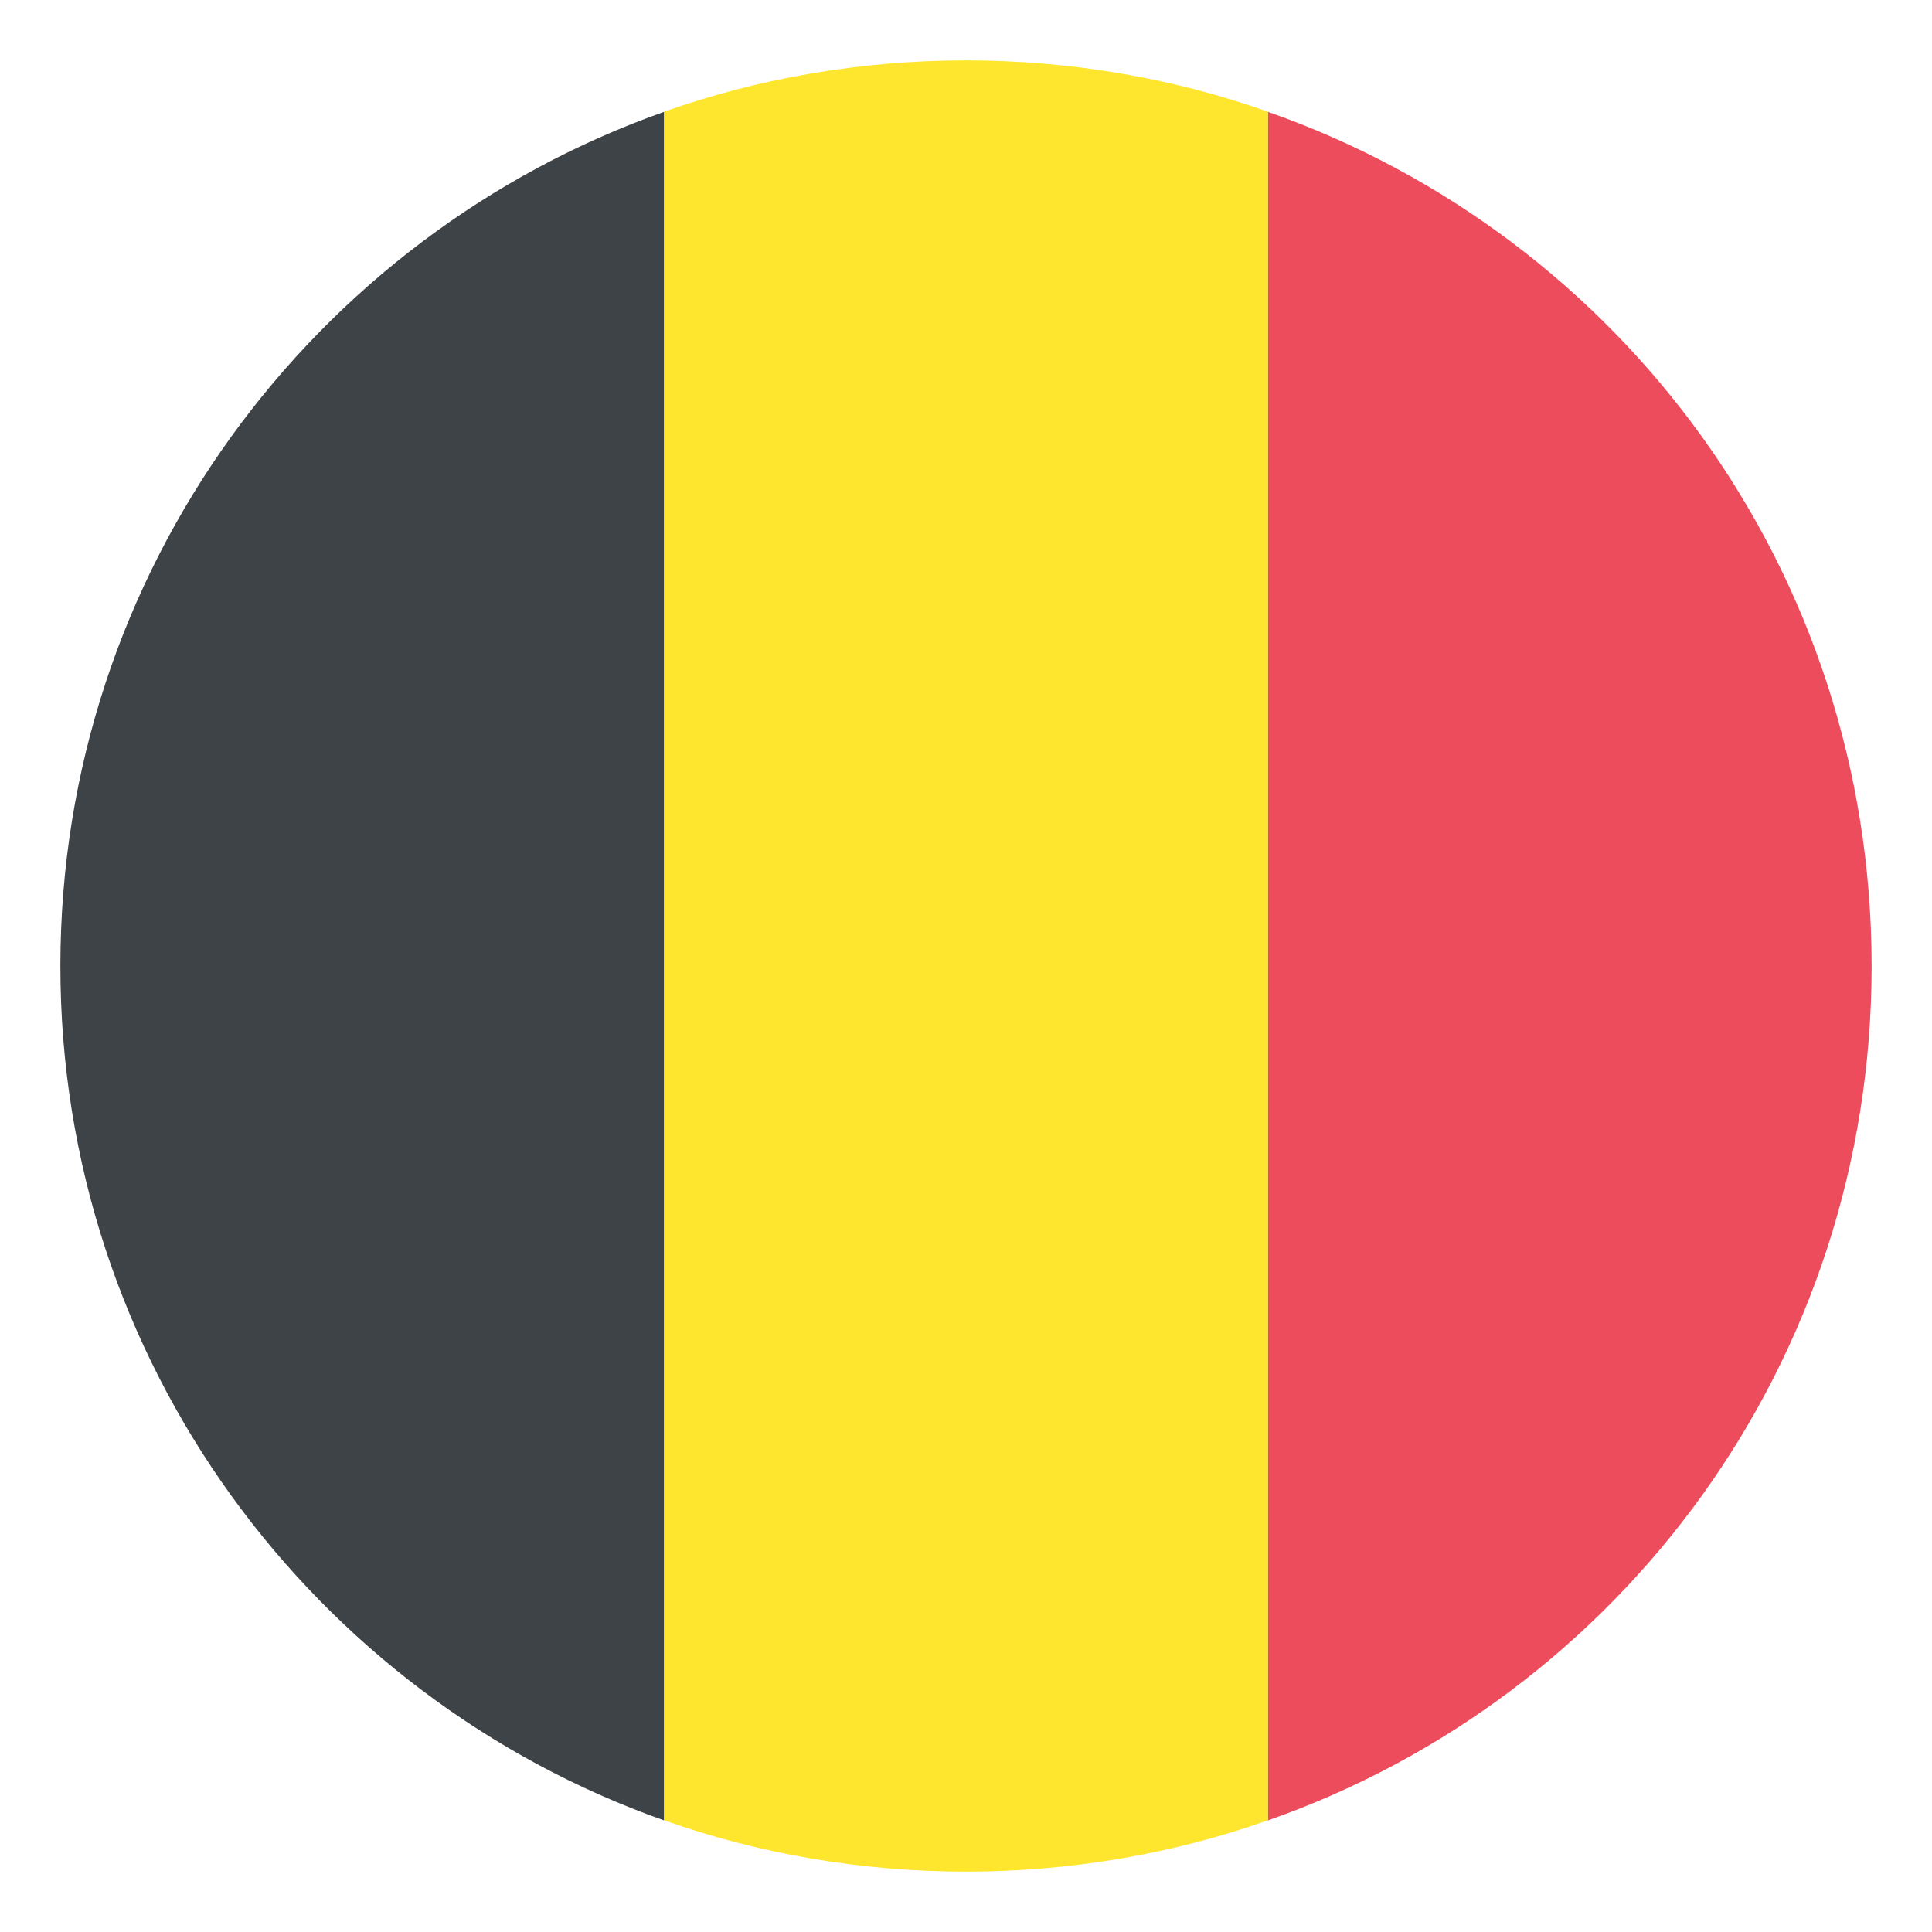 <svg width="32" height="32" viewBox="0 0 32 32" fill="none" xmlns="http://www.w3.org/2000/svg">
<path d="M31 16.002C31 9.452 26.85 3.902 21 1.852V30.152C26.85 28.102 31 22.552 31 16.002Z" fill="#ED4C5C"/>
<path d="M1 16.002C1 22.552 5.2 28.102 11 30.152V1.852C5.2 3.902 1 9.452 1 16.002Z" fill="#3E4347"/>
<path d="M21 1.85C19.45 1.3 17.75 1 16 1C14.25 1 12.55 1.3 11 1.85V30.15C12.55 30.7 14.25 31 16 31C17.75 31 19.45 30.7 21 30.15V1.85Z" fill="#FFE62E"/>
</svg>
